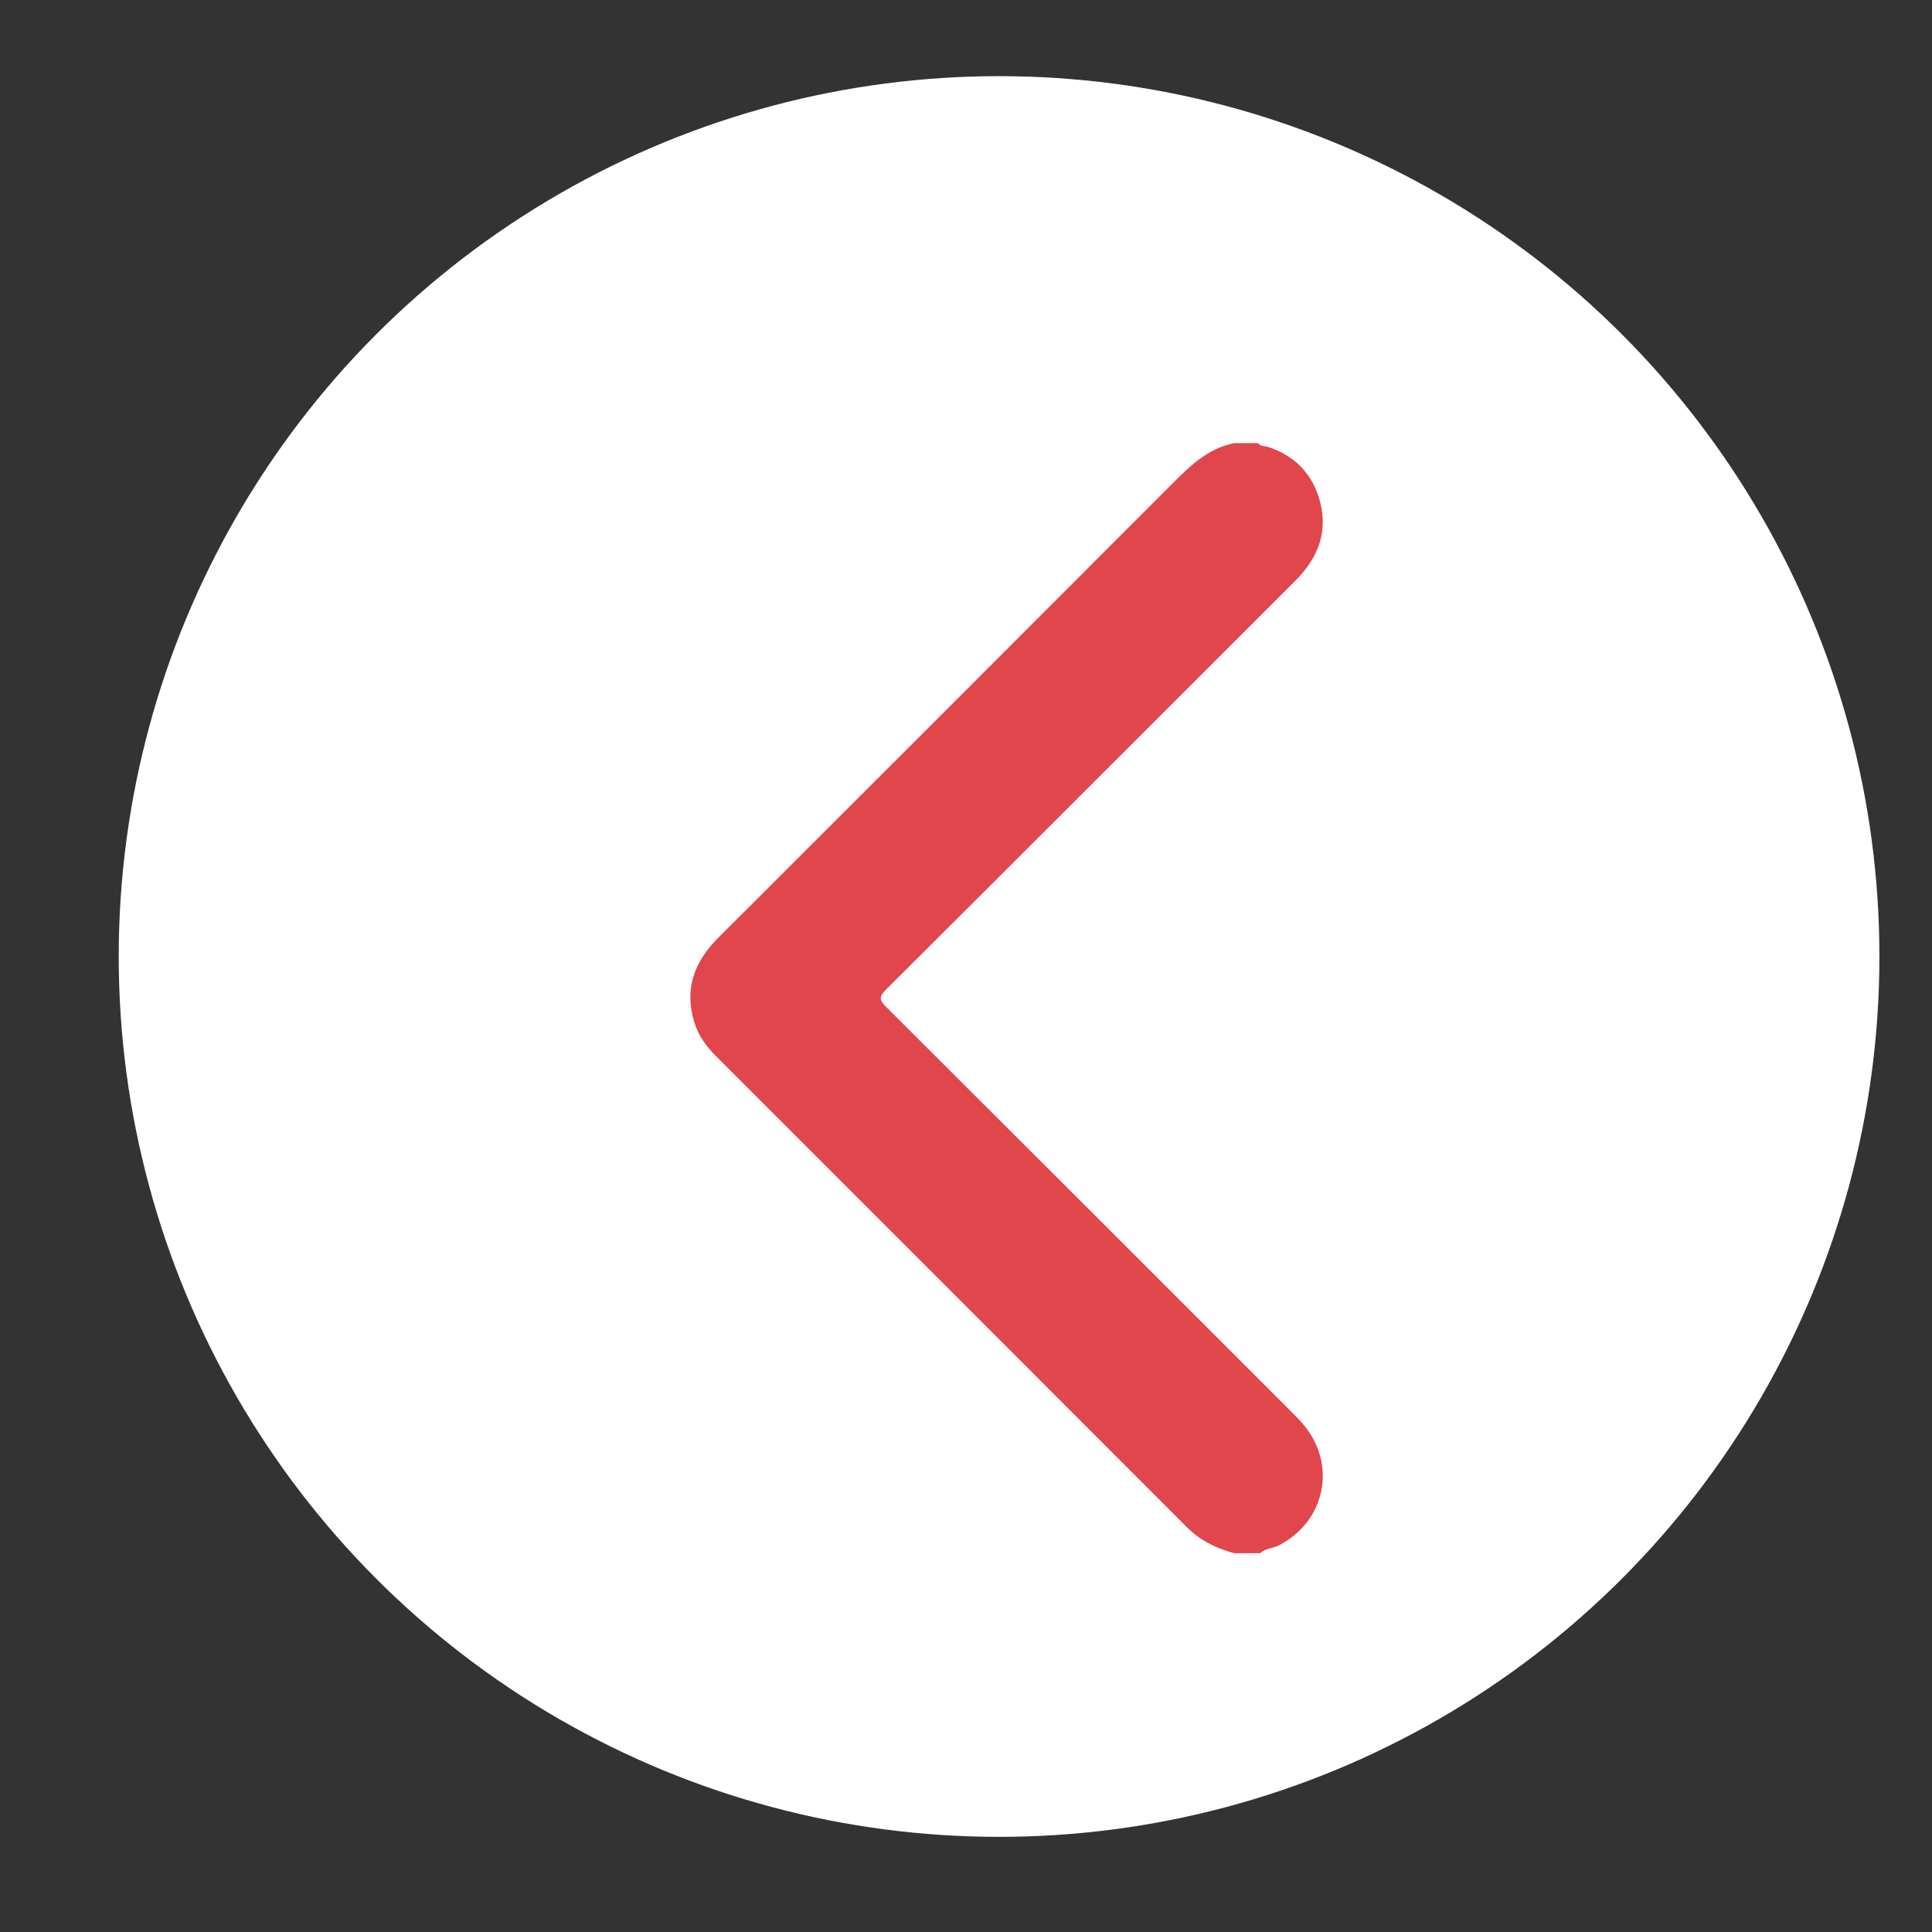 <?xml version="1.0" encoding="utf-8"?>
<!-- Generator: Adobe Illustrator 16.0.2, SVG Export Plug-In . SVG Version: 6.00 Build 0)  -->
<!DOCTYPE svg PUBLIC "-//W3C//DTD SVG 1.1//EN" "http://www.w3.org/Graphics/SVG/1.1/DTD/svg11.dtd">
<svg version="1.1" id="Layer_1" xmlns="http://www.w3.org/2000/svg" xmlns:xlink="http://www.w3.org/1999/xlink" x="0px" y="0px"
	 width="60px" height="60px" viewBox="0 0 60 60" enable-background="new 0 0 60 60" xml:space="preserve">
<rect x="0" y="0" width="60" height="60" fill="#333333" stroke="none"/>
<circle fill="#FFFFFF" cx="31.027" cy="29.705" r="27.34"/>
<g display="none">
	<path display="inline" fill="#F7F7F6" d="M31.072,48.314c-6.857,0-13.714,0-20.572,0.004c-0.181,0-0.222-0.041-0.222-0.221
		c0.005-11.783,0.005-23.566,0-35.35c0-0.181,0.041-0.222,0.222-0.222c13.714,0.005,27.43,0.005,41.143,0
		c0.183,0,0.224,0.041,0.224,0.222c-0.007,11.783-0.007,23.564,0,35.35c0,0.18-0.041,0.221-0.224,0.221
		C44.787,48.314,37.93,48.314,31.072,48.314z M46.448,22.916c-0.023-0.35,0.036-0.627,0.366-0.865
		c1.115-0.805,2.067-1.786,2.912-2.87c0.219-0.282,0.443-0.562,0.653-0.935c-1.429,0.604-2.844,1.019-4.335,1.168
		c0.751-0.524,1.424-1.126,1.984-1.847c0.566-0.727,0.996-1.525,1.283-2.403c-0.092-0.029-0.133,0.019-0.179,0.044
		c-1.411,0.809-2.913,1.383-4.501,1.747c-0.236,0.054-0.391,0.01-0.572-0.162c-2.098-1.975-4.572-2.706-7.379-2.058
		c-4.217,0.972-6.794,5.029-5.968,9.291c0.034,0.174,0.024,0.223-0.171,0.209c-1.197-0.083-2.383-0.233-3.554-0.498
		c-4.645-1.051-8.558-3.357-11.777-6.855c-0.271-0.293-0.529-0.598-0.797-0.901c-0.701,1.145-1.268,2.913-1.043,4.808
		c0.286,2.408,1.429,4.311,3.392,5.742c-0.615-0.004-1.202-0.114-1.782-0.271c-0.59-0.159-1.142-0.414-1.725-0.703
		c0.029,1.904,0.565,3.584,1.735,5.045c1.169,1.459,2.682,2.381,4.497,2.836c-0.554,0.164-1.114,0.236-1.684,0.259
		c-0.576,0.021-1.147-0.037-1.787-0.126c1.333,3.41,3.771,5.232,7.391,5.539c-3.439,2.599-7.285,3.639-11.528,3.33
		c0.1,0.091,0.199,0.154,0.3,0.216c3.921,2.346,8.16,3.44,12.729,3.245c1.239-0.055,2.469-0.184,3.686-0.428
		c4.921-0.985,9.036-3.363,12.296-7.185c2.789-3.269,4.518-7.043,5.264-11.269c0.181-1.022,0.302-2.052,0.293-3.093
		c0.009-0.015,0.01-0.03,0.002-0.046c0-0.306,0-0.612,0-0.918C46.459,22.946,46.458,22.931,46.448,22.916z"/>
	<path display="inline" d="M44.087,24.896c0.009,0.88-0.095,1.752-0.248,2.617c-0.631,3.574-2.092,6.767-4.45,9.531
		c-2.759,3.231-6.238,5.242-10.401,6.077c-1.029,0.207-2.069,0.314-3.117,0.359c-3.865,0.166-7.451-0.76-10.767-2.744
		c-0.085-0.051-0.169-0.105-0.254-0.182c3.589,0.26,6.842-0.619,9.751-2.815c-3.063-0.261-5.125-1.804-6.251-4.688
		c0.542,0.075,1.024,0.126,1.511,0.106c0.482-0.02,0.956-0.08,1.425-0.219c-1.535-0.385-2.815-1.166-3.803-2.398
		c-0.99-1.236-1.444-2.657-1.468-4.267c0.493,0.245,0.96,0.46,1.459,0.595c0.491,0.132,0.987,0.224,1.508,0.228
		c-1.661-1.21-2.627-2.82-2.869-4.857c-0.189-1.603,0.29-3.098,0.883-4.066c0.226,0.256,0.445,0.515,0.674,0.762
		c2.723,2.958,6.033,4.91,9.961,5.798c0.991,0.224,1.994,0.351,3.006,0.421c0.166,0.012,0.174-0.03,0.146-0.177
		c-0.7-3.605,1.481-7.037,5.047-7.859c2.375-0.547,4.467,0.071,6.241,1.741c0.154,0.146,0.283,0.183,0.484,0.137
		c1.342-0.308,2.611-0.793,3.807-1.478c0.039-0.021,0.074-0.062,0.15-0.037c-0.244,0.742-0.605,1.417-1.084,2.032
		c-0.477,0.61-1.045,1.12-1.681,1.563c1.262-0.126,2.458-0.477,3.667-0.988c-0.178,0.316-0.367,0.553-0.555,0.791
		c-0.713,0.918-1.52,1.747-2.461,2.428c-0.279,0.202-0.33,0.437-0.312,0.732c-0.005,0.004-0.015,0.01-0.015,0.012
		c0.005,0.01,0.011,0.018,0.017,0.027c0,0.259,0,0.518,0,0.777c-0.005,0.003-0.016,0.008-0.015,0.01
		C44.077,24.877,44.083,24.886,44.087,24.896z"/>
	<path display="inline" fill="#3A3939" d="M46.451,22.962c-0.008-0.011-0.016-0.021-0.02-0.032c0-0.002,0.01-0.009,0.016-0.014
		C46.458,22.931,46.459,22.946,46.451,22.962z"/>
	<path display="inline" fill="#3A3939" d="M46.449,23.927c-0.006-0.011-0.014-0.021-0.016-0.034
		c-0.002-0.002,0.012-0.008,0.018-0.012C46.459,23.896,46.458,23.912,46.449,23.927z"/>
</g>
<g display="none">
	<path display="inline" fill="#FFFFFF" stroke="#000000" stroke-miterlimit="10" d="M51.299,30.049c0,6.879,0,13.76,0.003,20.639
		c0,0.092-0.021,0.113-0.112,0.113c-13.769-0.003-27.537-0.003-41.303,0c-0.092,0-0.113-0.021-0.113-0.113
		c0.002-13.768,0.002-27.536,0-41.303c0-0.092,0.021-0.113,0.113-0.113c13.768,0.002,27.536,0.002,41.303,0
		c0.092,0,0.112,0.021,0.112,0.113C51.299,16.273,51.299,23.161,51.299,30.049z M44.684,21.108
		c-0.035-0.011-0.063,0.009-0.094,0.021c-0.804,0.346-1.637,0.597-2.497,0.753c-0.202,0.037-0.403,0.079-0.614,0.079
		c1.176-0.763,2-1.795,2.446-3.134c-0.026,0.002-0.034,0.001-0.041,0.004c-0.019,0.009-0.036,0.021-0.054,0.031
		c-1.079,0.622-2.227,1.067-3.447,1.318c-0.08,0.017-0.129,0.003-0.183-0.054c-0.194-0.206-0.405-0.394-0.632-0.565
		c-0.848-0.641-1.799-1.021-2.855-1.139c-0.408-0.046-0.814-0.042-1.225-0.001c-0.372,0.036-0.735,0.106-1.092,0.216
		c-1.18,0.364-2.149,1.036-2.896,2.018c-0.714,0.939-1.109,2.002-1.165,3.188c-0.024,0.509,0.005,1.013,0.119,1.51
		c0.019,0.081-0.017,0.088-0.082,0.087c-0.196-0.001-0.39-0.027-0.584-0.045c-0.788-0.069-1.566-0.198-2.334-0.385
		c-2.119-0.516-4.057-1.421-5.816-2.709c-0.676-0.495-1.308-1.041-1.9-1.632c-0.362-0.362-0.709-0.739-1.031-1.138
		c-0.033-0.04-0.066-0.124-0.128-0.015c-0.427,0.757-0.664,1.574-0.729,2.435c-0.04,0.517,0.002,1.035,0.113,1.547
		c0.273,1.268,0.894,2.329,1.868,3.185c0.167,0.147,0.35,0.277,0.521,0.423c-0.89-0.034-1.724-0.267-2.507-0.685
		c-0.016-0.017-0.033-0.037-0.044,0.003c-0.014,0.374,0.026,0.743,0.096,1.108c0.437,2.274,2.134,4.032,4.388,4.551
		c0.024,0.006,0.051,0.01,0.066,0.038c-0.836,0.223-1.676,0.236-2.531,0.094c0.62,1.954,2.46,3.852,5.339,4.01
		c-2.514,1.9-5.321,2.668-8.43,2.381c0.026,0.028,0.048,0.045,0.072,0.061c1.034,0.648,2.126,1.178,3.278,1.582
		c0.959,0.337,1.941,0.583,2.946,0.736c0.5,0.076,1.002,0.146,1.505,0.166c0.481,0.021,0.965,0.027,1.449,0.013
		c0.423-0.015,0.845-0.03,1.267-0.076c0.52-0.057,1.037-0.125,1.551-0.223c1.354-0.255,2.656-0.673,3.898-1.271
		c1.949-0.938,3.625-2.234,5.041-3.871c0.813-0.938,1.512-1.957,2.098-3.053c0.834-1.561,1.419-3.208,1.743-4.947
		c0.12-0.646,0.21-1.297,0.231-1.956c0.006-0.15,0.008-0.301,0.021-0.451c0.033-0.347,0.029-0.692,0.002-1.039
		c-0.007-0.084-0.043-0.18,0.061-0.255c0.76-0.551,1.438-1.192,2.043-1.909c0.269-0.319,0.528-0.646,0.746-1.004
		c0.002-0.003,0.002-0.006,0.004-0.008C44.686,21.102,44.684,21.105,44.684,21.108z"/>
	<path display="inline" fill="#8DC5DE" stroke="#000000" stroke-miterlimit="10" d="M17.844,26.42
		c-0.015,0.001-0.03,0.002-0.044,0.003C17.812,26.383,17.828,26.403,17.844,26.42z"/>
	<polygon display="inline" fill="#54ABCF" stroke="#000000" stroke-miterlimit="10" points="44.684,21.108 44.686,21.099 
		44.682,21.107 	"/>
</g>
<g>
	<path fill-rule="evenodd" clip-rule="evenodd" fill="#E0464C" d="M39.137,48.237c0.158-0.156,0.386-0.146,0.573-0.241
		c1.438-0.734,1.815-2.483,0.792-3.727c-0.106-0.129-0.224-0.251-0.343-0.37c-4.212-4.212-8.423-8.426-12.642-12.631
		c-0.214-0.214-0.219-0.318-0.001-0.535c4.242-4.228,8.476-8.467,12.714-12.701c0.734-0.733,1.048-1.581,0.723-2.597
		c-0.249-0.777-0.778-1.288-1.554-1.55c-0.11-0.037-0.246-0.014-0.33-0.123c-0.247,0-0.494,0-0.741,0
		c-0.832,0.167-1.393,0.729-1.963,1.301c-4.684,4.694-9.374,9.382-14.066,14.068c-0.745,0.744-1.053,1.594-0.734,2.626
		c0.125,0.407,0.369,0.74,0.665,1.036c4.88,4.88,9.76,9.758,14.636,14.641c0.414,0.415,0.91,0.654,1.463,0.802
		C38.598,48.237,38.867,48.237,39.137,48.237z"/>
</g>
</svg>
